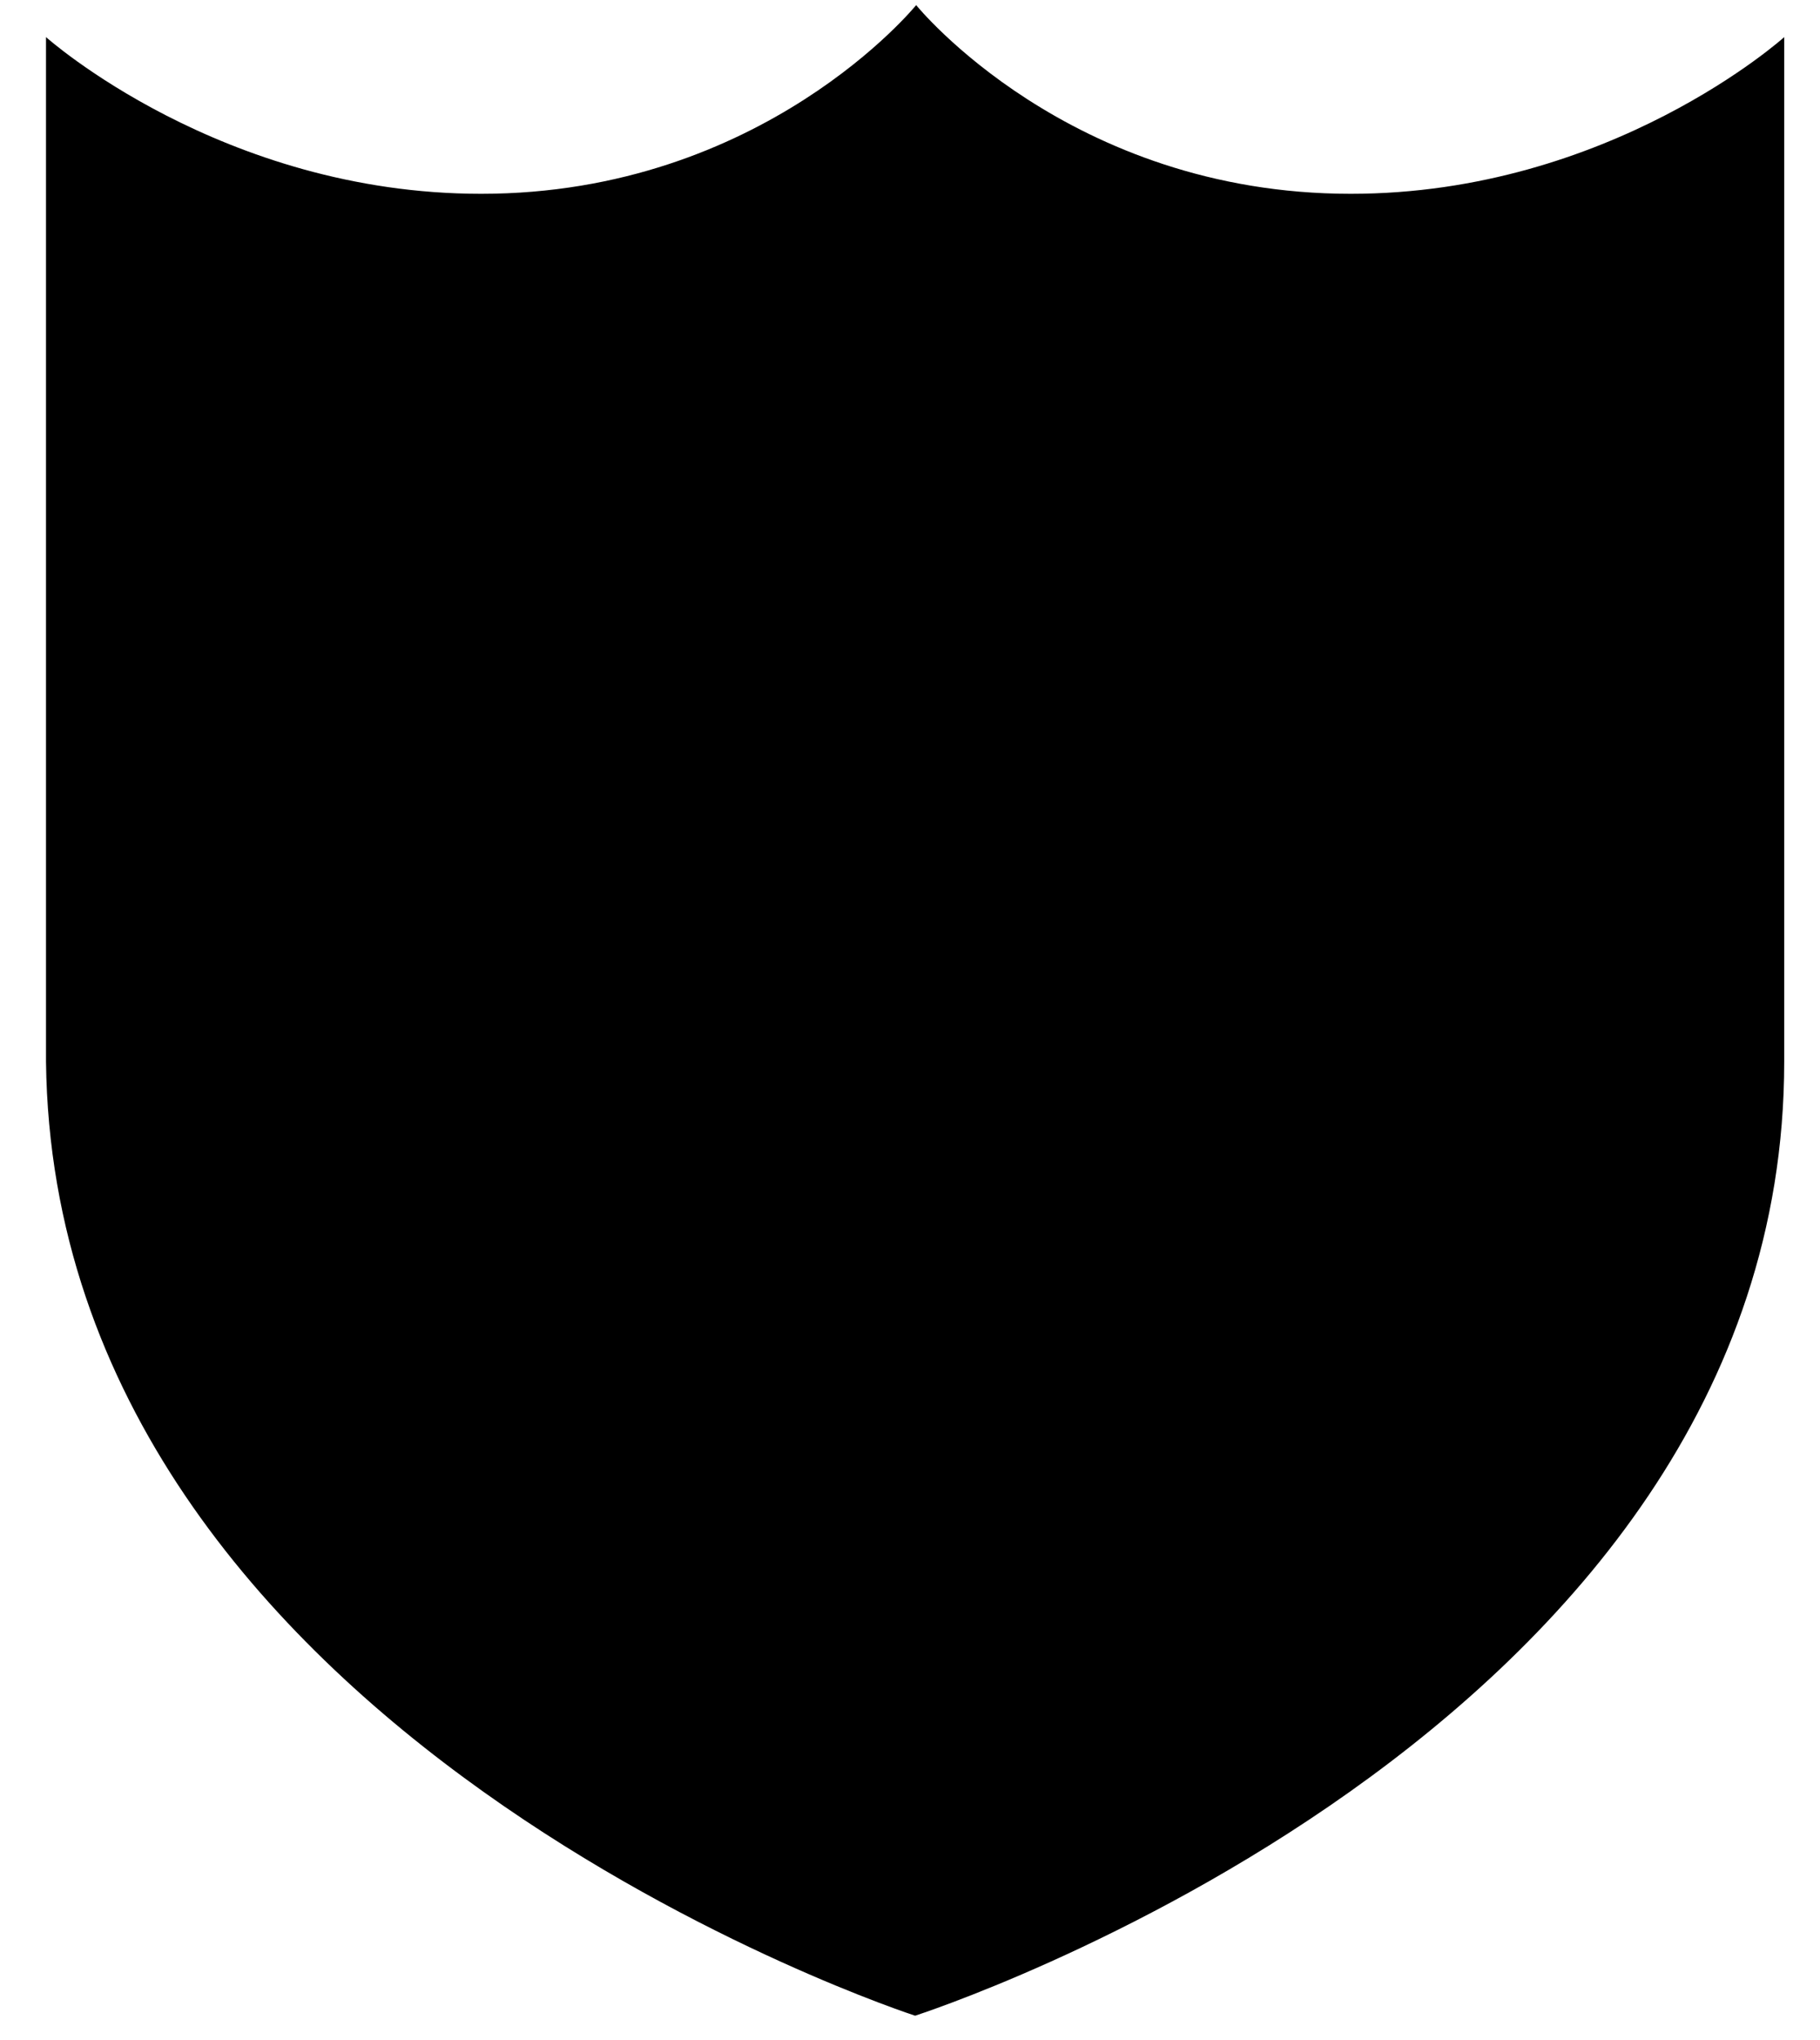 <svg xmlns="http://www.w3.org/2000/svg" xmlns:xlink="http://www.w3.org/1999/xlink" version="1.1" enable-background="new 0 0 100 100" xml:space="preserve" width="356" height="399"><rect id="backgroundrect" width="100%" height="100%" x="0" y="0" fill="none" stroke="none" class="selected" style=""/><g class="currentLayer" style=""><title>Layer 1</title><g id="svg_1" class=""><path fill="#000000" d="M264.205,37.908 C209.031,37.908 179.205,1 179.205,1 s-29.928,36.908 -85.098,36.908 C43.291,37.908 9,7.259 9,7.259 v200.428 C10.548,339.697 179,394.253 179,394.253 S349,339.697 349,207.687 V7.259 C349,7.259 315.012,37.908 264.205,37.908 z" id="svg_2"/></g></g></svg>